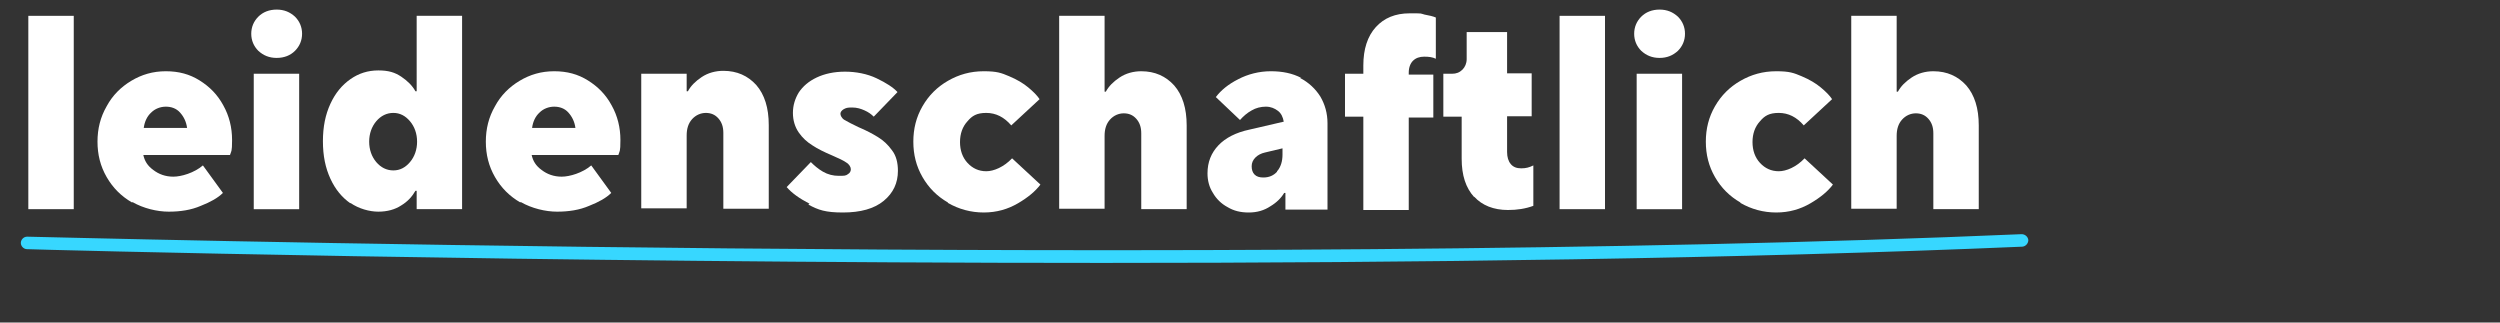 <?xml version="1.0" encoding="UTF-8"?>
<svg id="Ebene_1" xmlns="http://www.w3.org/2000/svg" version="1.1" viewBox="0 0 600 77.4">
  <rect x="0" y="0" width="600" height="77.4" fill="#333333" stroke="none"/>
  <!-- Generator: Adobe Illustrator 29.8.0, SVG Export Plug-In . SVG Version: 2.1.1 Build 160)  -->
  <defs>
    <style>
      .st0 {
        isolation: isolate;
      }

      .st1 {
        fill: #fff;
      }

      .st2 {
        fill: #37d7ff;
      }
    </style>
  </defs>
  <g class="st0">
    <g class="st0">
      <path class="st1" d="M17.7,50.2H6.8V3.8h10.9v46.4Z"/>
      <path class="st1" d="M31.7,48.6c-2.6-1.5-4.6-3.5-6.1-6.1s-2.2-5.4-2.2-8.5.7-5.9,2.2-8.5c1.4-2.6,3.4-4.6,5.9-6.1s5.2-2.3,8.3-2.3,5.7.7,8.1,2.2,4.3,3.4,5.7,6c1.4,2.5,2.1,5.3,2.1,8.3s-.2,2.6-.5,3.6h-20.8c.3,1.4,1,2.6,2.4,3.6,1.3,1,2.9,1.6,4.8,1.6s5-.9,7.1-2.7l4.8,6.6c-1.2,1.2-3,2.2-5.3,3.1-2.3,1-4.9,1.4-7.7,1.4s-6.1-.8-8.7-2.3h0ZM44.9,30.7c-.2-1.5-.8-2.7-1.7-3.7s-2.1-1.4-3.4-1.4-2.6.5-3.5,1.4c-1,.9-1.6,2.2-1.8,3.7h10.5,0Z"/>
      <path class="st1" d="M62,12.2c-1.1-1.1-1.7-2.5-1.7-4.1s.6-3,1.7-4.1c1.1-1.1,2.6-1.7,4.4-1.7s3.2.6,4.4,1.7c1.1,1.1,1.7,2.5,1.7,4.1s-.6,3-1.7,4.1-2.6,1.7-4.4,1.7-3.2-.6-4.4-1.7ZM71.8,50.2h-10.9V17.7h10.9v32.5Z"/>
      <path class="st1" d="M84.1,48.8c-2-1.4-3.6-3.3-4.8-5.9-1.2-2.6-1.8-5.5-1.8-9s.6-6.4,1.8-9c1.2-2.6,2.8-4.5,4.8-5.9s4.2-2.1,6.7-2.1,4,.5,5.5,1.5,2.7,2.2,3.4,3.5h.3V3.8h10.9v46.4h-10.9v-4.4h-.3c-.8,1.4-1.9,2.6-3.4,3.5-1.5,1-3.4,1.5-5.5,1.5s-4.7-.7-6.7-2.1h0ZM98.4,38.9c1.1-1.3,1.7-3,1.7-4.9s-.6-3.6-1.7-4.9-2.4-2-4-2-3,.7-4.1,2-1.7,3-1.7,4.9.6,3.6,1.7,4.9c1.1,1.3,2.5,2,4.1,2s2.9-.7,4-2Z"/>
      <path class="st1" d="M124.9,48.6c-2.6-1.5-4.6-3.5-6.1-6.1s-2.2-5.4-2.2-8.5.7-5.9,2.2-8.5c1.4-2.6,3.4-4.6,5.9-6.1s5.2-2.3,8.3-2.3,5.7.7,8.1,2.2c2.4,1.5,4.3,3.4,5.7,6,1.4,2.5,2.1,5.3,2.1,8.3s-.2,2.6-.5,3.6h-20.8c.3,1.4,1,2.6,2.4,3.6,1.3,1,2.9,1.6,4.8,1.6s5-.9,7.1-2.7l4.8,6.6c-1.2,1.2-3,2.2-5.3,3.1-2.3,1-4.9,1.4-7.7,1.4s-6.1-.8-8.7-2.3h-.1ZM138.1,30.7c-.2-1.5-.8-2.7-1.7-3.7s-2.1-1.4-3.4-1.4-2.6.5-3.5,1.4c-1,.9-1.6,2.2-1.8,3.7h10.5-.1Z"/>
      <path class="st1" d="M153.9,50.2V17.7h10.9v4.2h.3c.7-1.3,1.8-2.4,3.3-3.4s3.3-1.5,5.2-1.5c3.3,0,5.9,1.2,7.9,3.4,2,2.3,3,5.5,3,9.6v20.1h-10.9v-18.2c0-1.5-.4-2.6-1.2-3.5s-1.8-1.3-3-1.3-2.4.5-3.3,1.5c-.9,1-1.3,2.3-1.3,3.9v17.5h-10.9s0,.2,0,.2Z"/>
      <path class="st1" d="M194.3,48.9c-2.5-1.3-4.3-2.6-5.5-4l5.8-6c.8.8,1.7,1.6,2.9,2.3s2.5,1,3.8,1,1.7,0,2.2-.4c.5-.3.7-.7.7-1.2s-.4-1.2-1.1-1.6c-.7-.5-1.8-1-3.4-1.7-1.9-.8-3.5-1.6-4.7-2.4-1.3-.8-2.4-1.8-3.3-3.1-.9-1.3-1.4-2.9-1.4-4.7s.5-3.4,1.4-4.9c1-1.5,2.4-2.7,4.3-3.6,1.9-.9,4.2-1.4,6.8-1.4s5.3.5,7.6,1.6,4,2.2,5,3.3l-5.7,5.9c-.6-.6-1.3-1.1-2.2-1.5s-1.8-.7-3-.7-1.4.1-2,.4c-.5.3-.8.7-.8,1.1s.3,1.1,1,1.5,1.8,1,3.3,1.7c1.9.8,3.4,1.6,4.7,2.4s2.4,1.8,3.4,3.2c1,1.3,1.4,3,1.4,4.9,0,2.9-1.1,5.3-3.4,7.2-2.3,1.9-5.6,2.8-9.8,2.8s-5.9-.6-8.3-1.9c0,0,.3-.2.3-.2Z"/>
      <path class="st1" d="M227.5,48.6c-2.6-1.5-4.6-3.5-6.1-6.1s-2.2-5.4-2.2-8.5.7-5.9,2.2-8.5,3.5-4.6,6.1-6.1,5.4-2.3,8.6-2.3,4.2.4,6.1,1.2c1.9.8,3.4,1.7,4.6,2.7,1.2,1,2.1,1.9,2.7,2.8l-6.8,6.3c-1.7-2-3.7-3-6-3s-3.4.7-4.5,2c-1.2,1.3-1.8,3-1.8,5s.6,3.7,1.8,5,2.7,2,4.5,2,4.2-1,6.2-3.1l6.8,6.3c-1.2,1.6-3,3.1-5.4,4.5s-5.1,2.2-8.2,2.2-6-.8-8.6-2.3h0Z"/>
      <path class="st1" d="M254.2,50.2V3.8h10.9v18.2h.3c.7-1.3,1.8-2.4,3.3-3.4s3.3-1.5,5.2-1.5c3.3,0,5.9,1.2,7.9,3.4,2,2.3,3,5.5,3,9.6v20.1h-10.9v-18.2c0-1.5-.4-2.6-1.2-3.5-.8-.9-1.8-1.3-3-1.3s-2.4.5-3.3,1.5-1.3,2.3-1.3,3.9v17.5h-10.9Z"/>
      <path class="st1" d="M312,18.7c2.1,1.1,3.7,2.6,4.9,4.5,1.1,1.9,1.7,4,1.7,6.4v20.7h-10.1v-4h-.3c-.7,1.2-1.8,2.3-3.3,3.2-1.5,1-3.2,1.5-5.2,1.5s-3.6-.4-5.1-1.3c-1.5-.8-2.7-2-3.5-3.4-.9-1.4-1.3-3-1.3-4.7,0-2.7.9-4.9,2.6-6.7s4.2-3.1,7.5-3.8l8.2-1.9c-.2-1.1-.6-2-1.4-2.6s-1.7-1-2.9-1-2.4.3-3.4.9c-1.1.6-2,1.4-2.8,2.3l-5.8-5.5c1.2-1.6,3-3.1,5.4-4.3,2.3-1.2,5-1.9,7.8-1.9s5.2.5,7.3,1.6h-.3ZM306.6,41c.8-1,1.2-2.3,1.2-3.9v-1.5l-4.2,1c-.9.2-1.7.6-2.3,1.2-.6.6-.9,1.3-.9,2.1s.2,1.5.7,2,1.2.7,2.1.7c1.4,0,2.5-.5,3.3-1.4v-.2h0Z"/>
      <path class="st1" d="M327.2,50.2v-22.2h-4.4v-10.3h4.4v-2c0-3.9,1-7,3-9.2s4.7-3.3,8.1-3.3,2.4,0,3.6.3c1.1.2,2,.4,2.7.7v9.9c-.8-.4-1.7-.5-2.8-.5s-2,.3-2.7,1c-.6.6-1,1.6-1,2.8v.5h5.9v10.3h-5.9v22.2h-10.9v-.2h0Z"/>
      <path class="st1" d="M353.8,47.3c-2-2.2-3-5.2-3-9.2v-10.1h-4.4v-10.3h2.1c1,0,1.8-.3,2.5-1,.6-.6,1-1.5,1-2.5v-6.5h9.7v9.9h5.9v10.3h-5.9v8.6c0,1.2.3,2.2.9,2.9s1.4,1,2.5,1,1.9-.2,2.9-.7v9.7c-1.9.7-3.9,1-6.1,1-3.4,0-6.2-1.1-8.1-3.2h0Z"/>
      <path class="st1" d="M385.2,50.2h-10.9V3.8h10.9v46.4Z"/>
      <path class="st1" d="M393.9,12.2c-1.1-1.1-1.7-2.5-1.7-4.1s.6-3,1.7-4.1,2.6-1.7,4.4-1.7,3.2.6,4.4,1.7c1.1,1.1,1.7,2.5,1.7,4.1s-.6,3-1.7,4.1c-1.2,1.1-2.6,1.7-4.4,1.7s-3.2-.6-4.4-1.7ZM403.7,50.2h-10.9V17.7h10.9v32.5Z"/>
      <path class="st1" d="M417.7,48.6c-2.6-1.5-4.6-3.5-6.1-6.1s-2.2-5.4-2.2-8.5.7-5.9,2.2-8.5,3.5-4.6,6.1-6.1,5.4-2.3,8.6-2.3,4.2.4,6.1,1.2c1.9.8,3.4,1.7,4.6,2.7s2.1,1.9,2.7,2.8l-6.8,6.3c-1.7-2-3.7-3-6-3s-3.4.7-4.5,2c-1.2,1.3-1.8,3-1.8,5s.6,3.7,1.8,5c1.2,1.3,2.7,2,4.5,2s4.2-1,6.2-3.1l6.8,6.3c-1.2,1.6-3,3.1-5.4,4.5s-5.1,2.2-8.2,2.2-6-.8-8.6-2.3h0Z"/>
      <path class="st1" d="M444.3,50.2V3.8h10.9v18.2h.3c.7-1.3,1.8-2.4,3.3-3.4s3.3-1.5,5.2-1.5c3.3,0,5.9,1.2,7.9,3.4,2,2.3,3,5.5,3,9.6v20.1h-10.9v-18.2c0-1.5-.4-2.6-1.2-3.5-.8-.9-1.8-1.3-3-1.3s-2.4.5-3.3,1.5-1.3,2.3-1.3,3.9v17.5h-10.9Z"/>
    </g>
  </g>
  <path class="st2" d="M264.6,63.1c-136.5,0-256.2-3.2-258.1-3.3-.8,0-1.5-.7-1.5-1.5s.7-1.5,1.5-1.5c2.8,0,286.4,7.7,478.7-.6.8,0,1.5.6,1.6,1.4,0,.8-.6,1.5-1.4,1.6-67.7,2.9-146.7,3.9-220.8,3.9h0Z"/>
</svg>